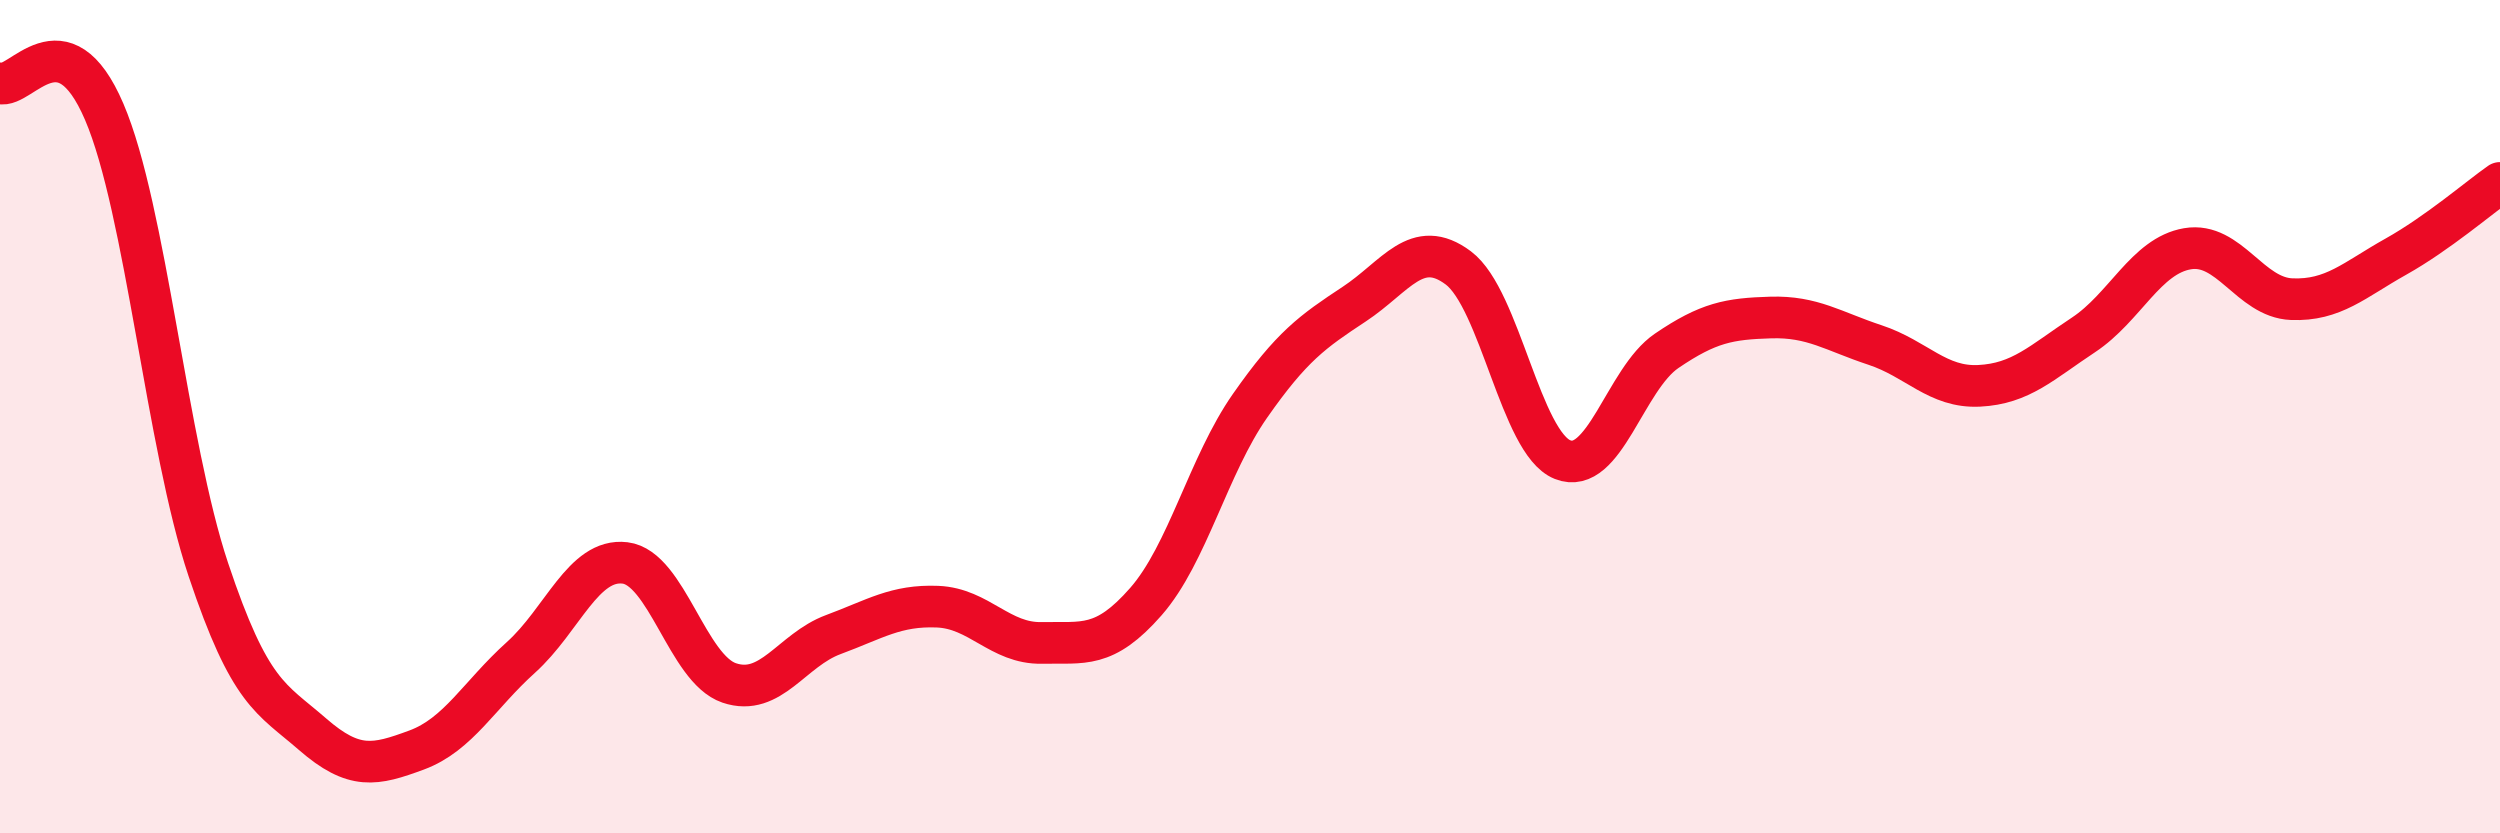 
    <svg width="60" height="20" viewBox="0 0 60 20" xmlns="http://www.w3.org/2000/svg">
      <path
        d="M 0,2 C 0.5,2.14 1.5,0.35 2.5,2.68 C 3.5,5.01 4,10.68 5,13.67 C 6,16.66 6.5,16.75 7.5,17.62 C 8.5,18.49 9,18.37 10,18 C 11,17.63 11.5,16.68 12.5,15.78 C 13.5,14.88 14,13.39 15,13.51 C 16,13.63 16.5,16.05 17.5,16.39 C 18.5,16.73 19,15.6 20,15.23 C 21,14.86 21.5,14.52 22.5,14.56 C 23.5,14.6 24,15.45 25,15.43 C 26,15.41 26.5,15.58 27.5,14.44 C 28.5,13.3 29,11.17 30,9.74 C 31,8.31 31.5,7.96 32.5,7.3 C 33.5,6.64 34,5.68 35,6.43 C 36,7.18 36.5,10.63 37.5,11.03 C 38.5,11.43 39,9.1 40,8.42 C 41,7.74 41.5,7.65 42.5,7.62 C 43.5,7.59 44,7.95 45,8.28 C 46,8.61 46.5,9.31 47.5,9.26 C 48.5,9.21 49,8.7 50,8.04 C 51,7.38 51.5,6.14 52.5,5.97 C 53.5,5.8 54,7.14 55,7.18 C 56,7.22 56.5,6.72 57.5,6.16 C 58.5,5.6 59.5,4.74 60,4.39L60 20L0 20Z"
        fill="#EB0A25"
        opacity="0.1"
        stroke-linecap="round"
        stroke-linejoin="round"
      />
      <path
        d="M 0,2 C 0.5,2.14 1.5,0.35 2.5,2.68 C 3.5,5.01 4,10.68 5,13.67 C 6,16.66 6.5,16.75 7.5,17.62 C 8.5,18.49 9,18.37 10,18 C 11,17.63 11.5,16.68 12.5,15.78 C 13.5,14.88 14,13.39 15,13.51 C 16,13.63 16.5,16.05 17.5,16.39 C 18.5,16.73 19,15.6 20,15.23 C 21,14.86 21.5,14.52 22.5,14.56 C 23.5,14.6 24,15.45 25,15.43 C 26,15.41 26.5,15.58 27.5,14.44 C 28.5,13.3 29,11.17 30,9.74 C 31,8.31 31.5,7.96 32.5,7.3 C 33.5,6.64 34,5.68 35,6.43 C 36,7.18 36.5,10.63 37.5,11.03 C 38.5,11.43 39,9.1 40,8.42 C 41,7.74 41.5,7.65 42.5,7.62 C 43.5,7.59 44,7.95 45,8.28 C 46,8.61 46.5,9.31 47.5,9.26 C 48.5,9.21 49,8.7 50,8.04 C 51,7.38 51.5,6.14 52.5,5.97 C 53.5,5.8 54,7.14 55,7.18 C 56,7.22 56.5,6.72 57.5,6.16 C 58.5,5.6 59.5,4.74 60,4.39"
        stroke="#EB0A25"
        stroke-width="1"
        fill="none"
        stroke-linecap="round"
        stroke-linejoin="round"
      />
    </svg>
  